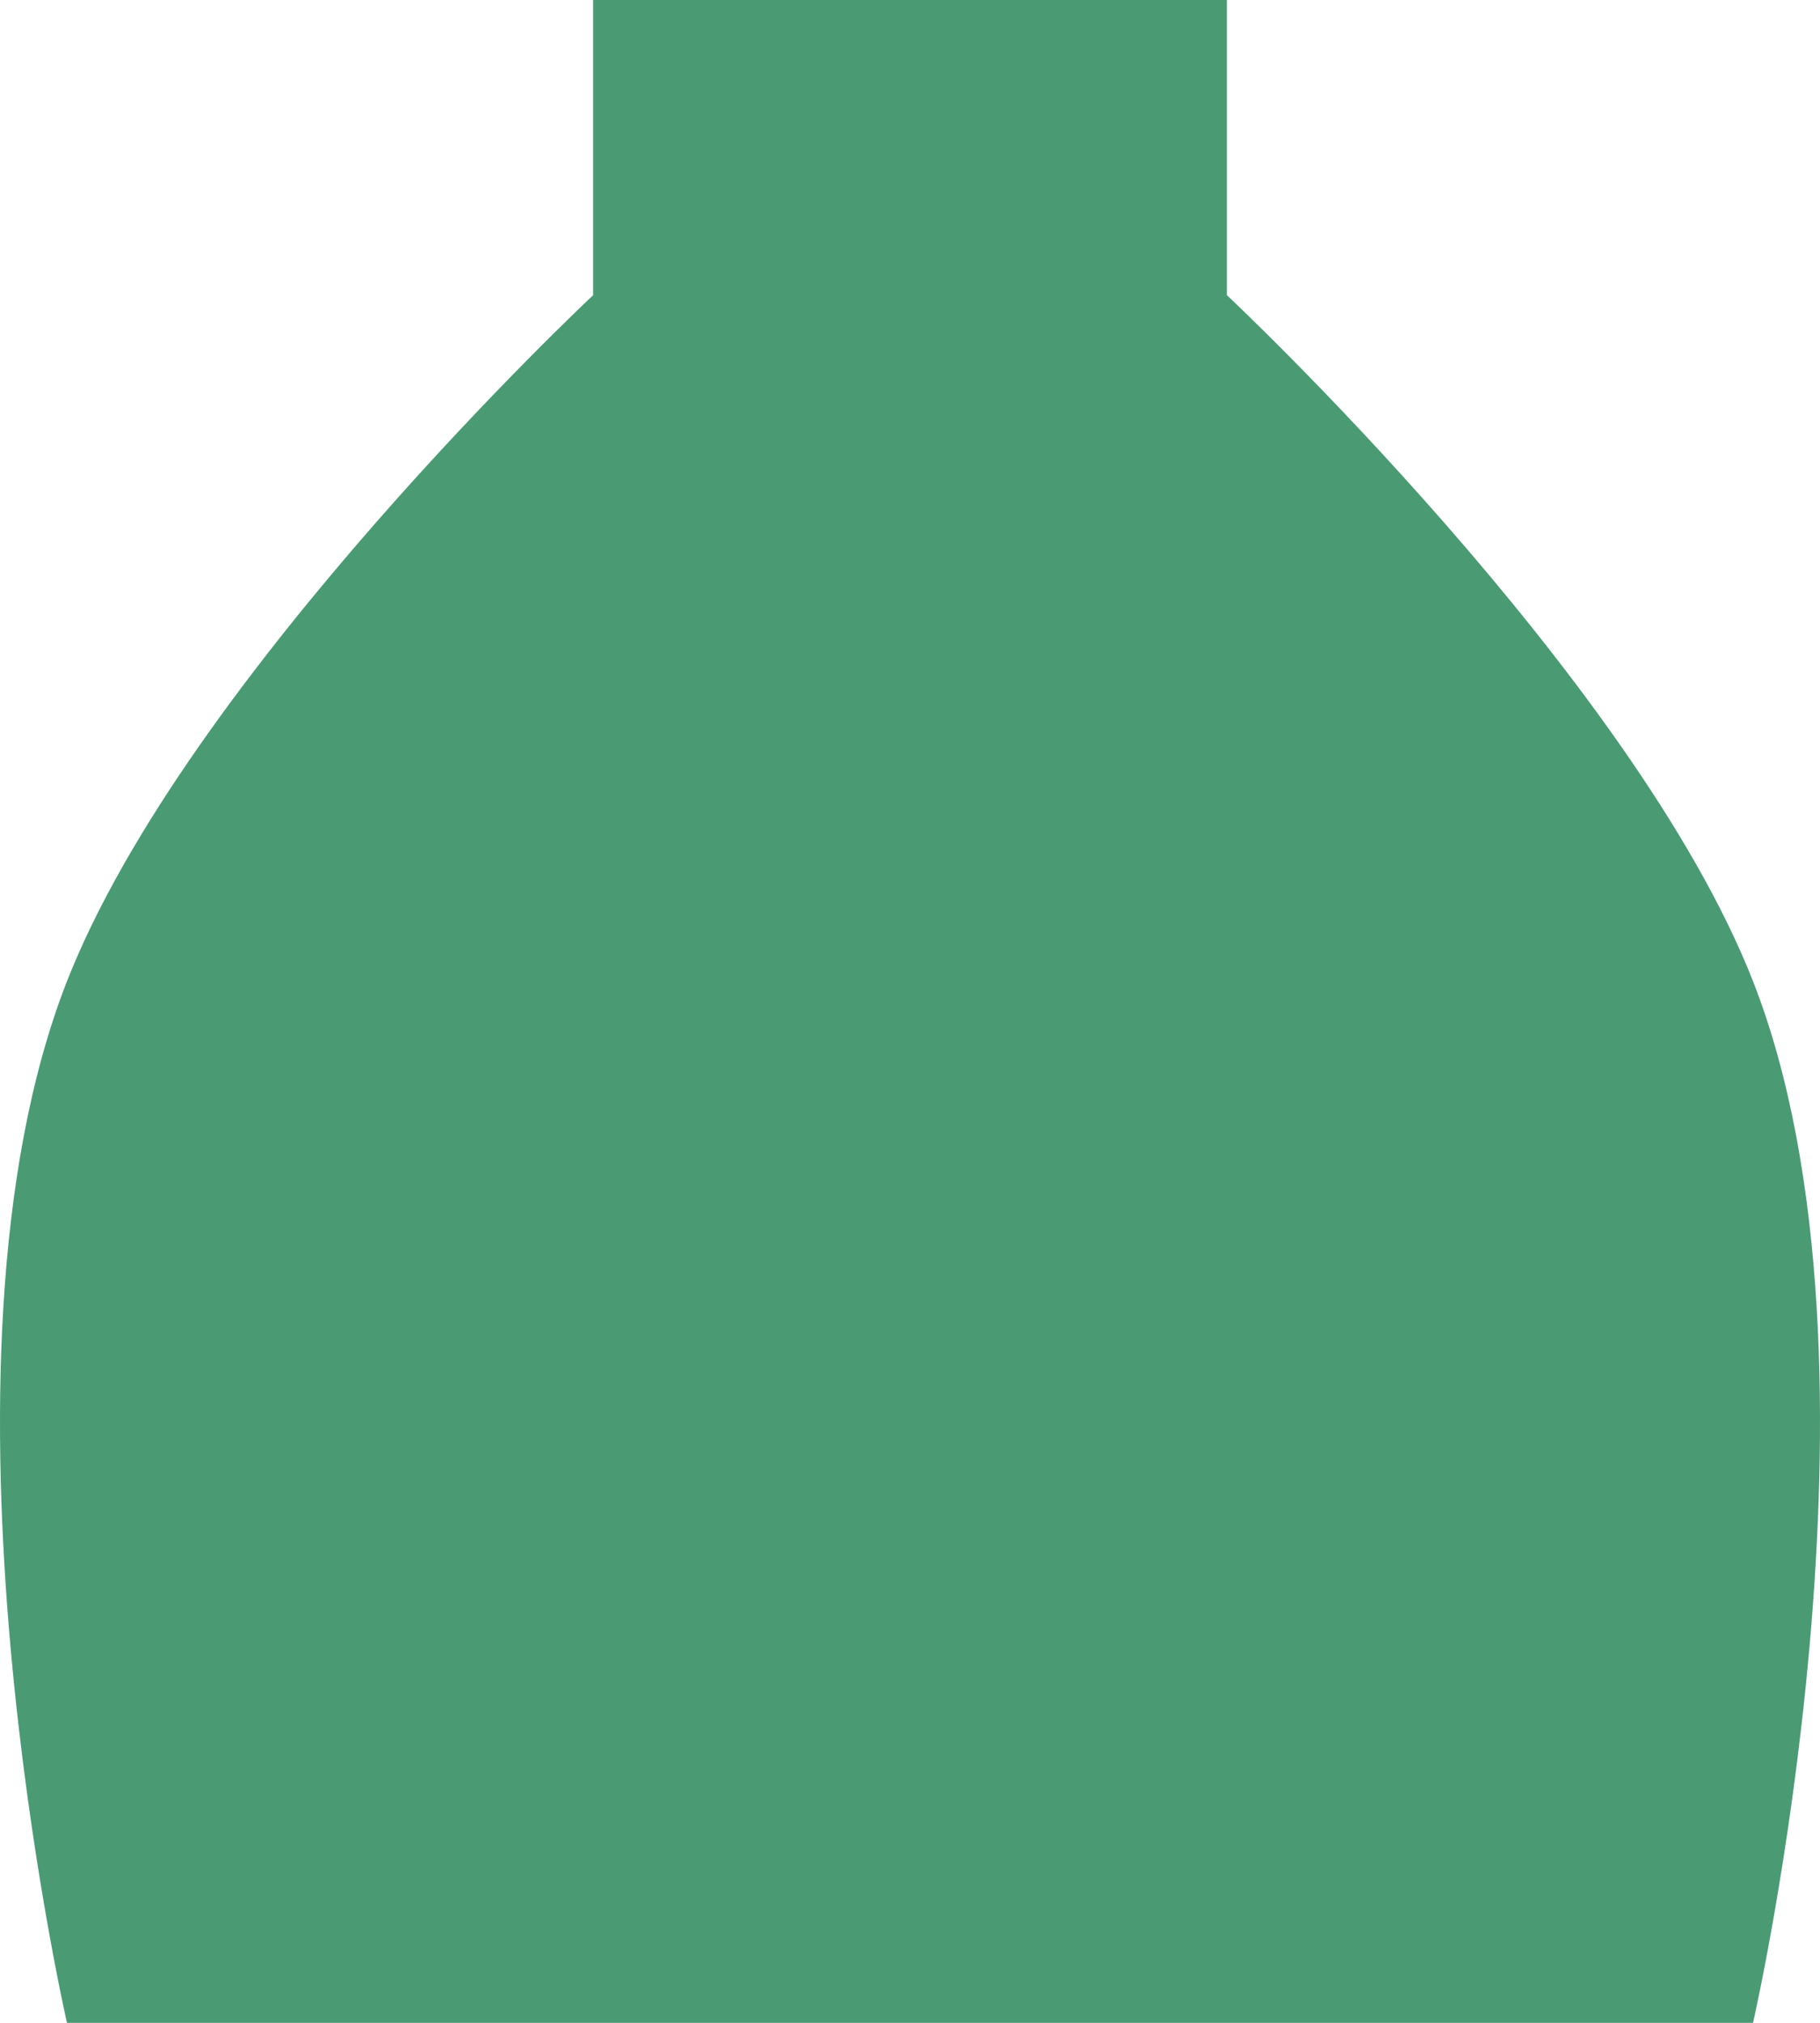 <?xml version="1.0" encoding="UTF-8"?> <svg xmlns="http://www.w3.org/2000/svg" width="54" height="60" viewBox="0 0 54 60" fill="none"> <path d="M17.597 8.757C17.597 8.757 5.538 20.047 1.987 29.106C-2.484 40.515 1.987 60 1.987 60H52.013C52.013 60 56.484 40.515 52.013 29.106C48.462 20.047 36.403 8.756 36.403 8.756V0H17.597V8.757Z" fill="#4A9B73"></path> </svg> 